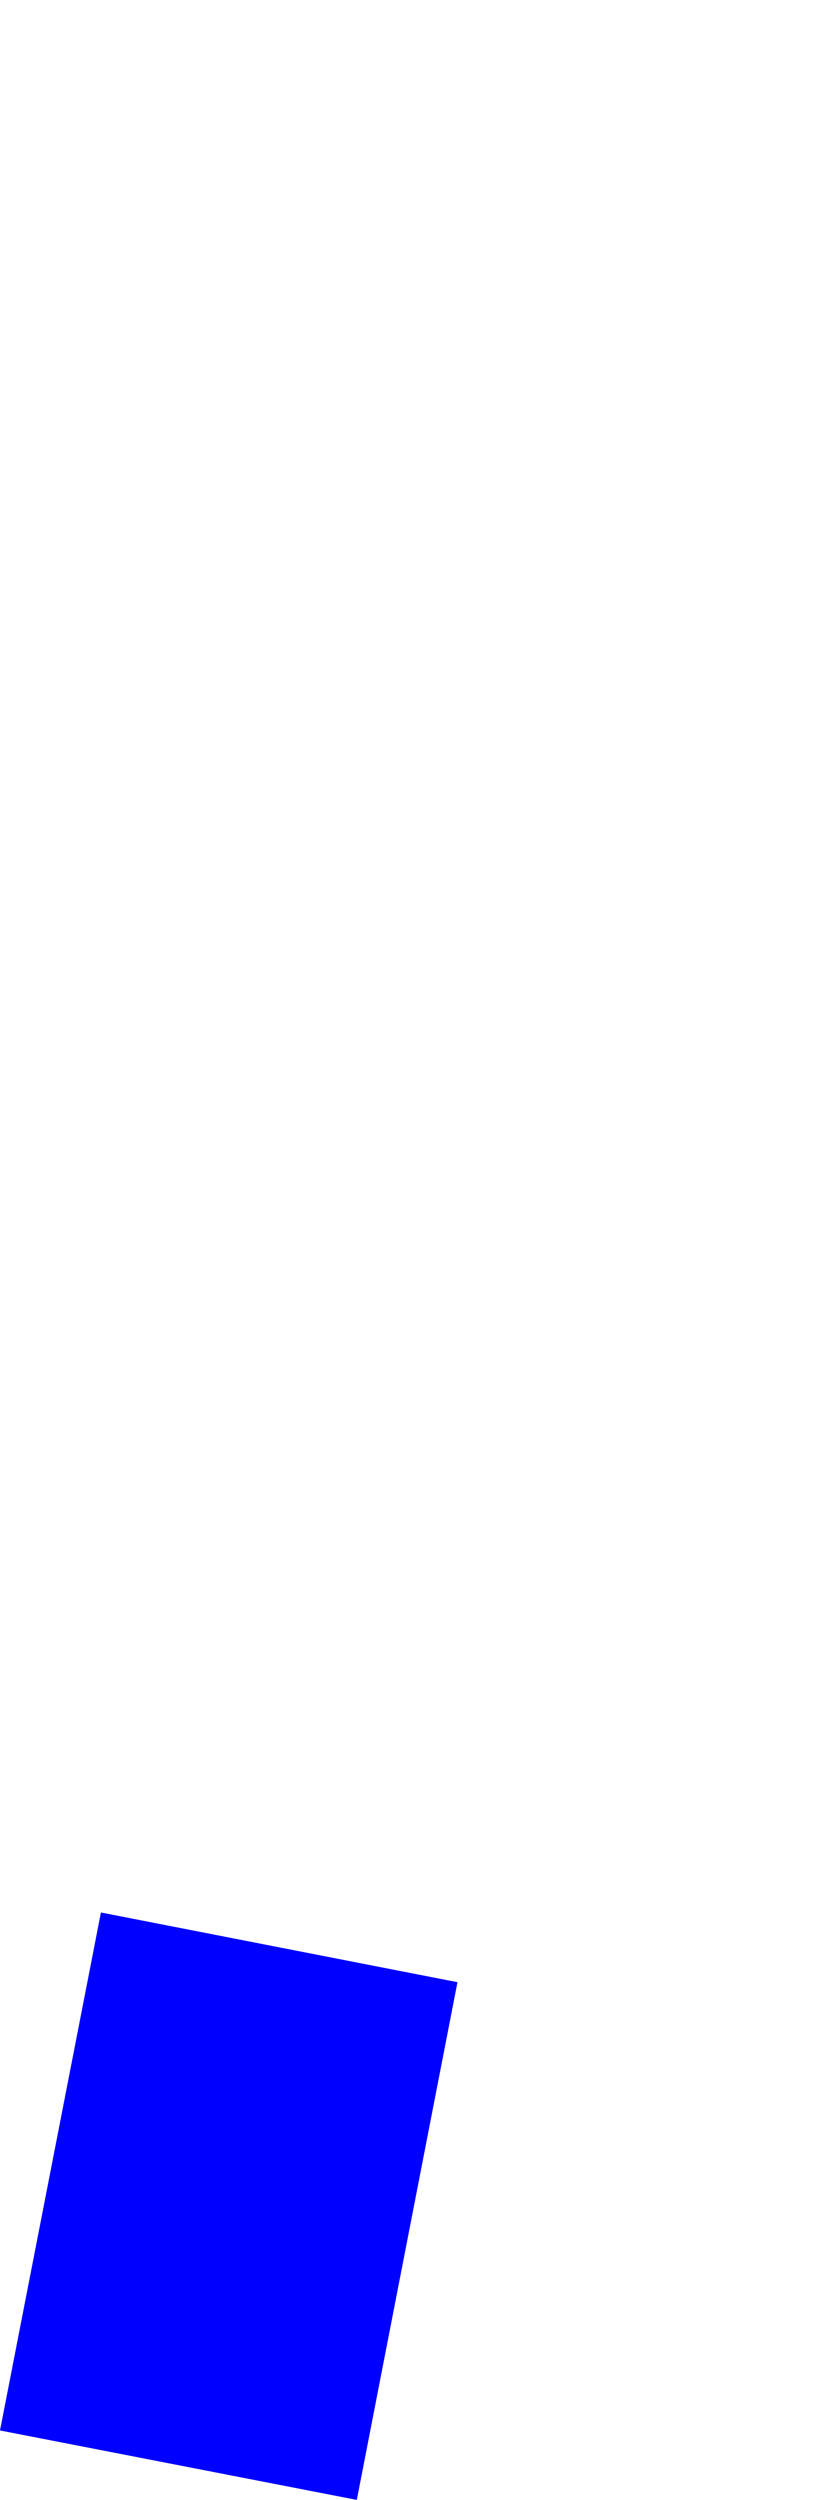 <?xml version="1.0" encoding="UTF-8" standalone="no"?>
<svg xmlns:xlink="http://www.w3.org/1999/xlink" height="487.7px" width="158.7px" xmlns="http://www.w3.org/2000/svg">
  <g transform="matrix(1.0, 0.0, 0.0, 1.0, -249.95, -54.4)">
    <path d="M249.95 528.55 L319.6 542.1 339.25 441.1 Q304.45 434.3 269.65 427.5 L249.95 528.55" fill="#0000ff" fill-rule="evenodd" stroke="none">
      <animate attributeName="fill" dur="2s" repeatCount="indefinite" values="#0000ff;#0000ff"/>
      <animate attributeName="fill-opacity" dur="2s" repeatCount="indefinite" values="1.0;1.0"/>
      <animate attributeName="d" dur="2s" repeatCount="indefinite" values="M249.95 528.55 L319.6 542.1 339.25 441.1 Q304.45 434.3 269.65 427.5 L249.95 528.55;M274.95 430.4 L344.6 443.95 364.25 342.95 Q479.8 -227.3 294.65 329.35 L274.95 430.4"/>
    </path>
    <path d="M249.95 528.55 L269.65 427.5 Q304.45 434.3 339.25 441.1 L319.6 542.1 249.95 528.55" fill="none" stroke="#000000" stroke-linecap="round" stroke-linejoin="round" stroke-opacity="0.0" stroke-width="1.0">
      <animate attributeName="stroke" dur="2s" repeatCount="indefinite" values="#000000;#000001"/>
      <animate attributeName="stroke-width" dur="2s" repeatCount="indefinite" values="0.0;0.0"/>
      <animate attributeName="fill-opacity" dur="2s" repeatCount="indefinite" values="0.0;0.0"/>
      <animate attributeName="d" dur="2s" repeatCount="indefinite" values="M249.95 528.55 L269.65 427.5 Q304.45 434.3 339.25 441.1 L319.6 542.1 249.95 528.55;M274.95 430.4 L294.65 329.35 Q479.8 -227.3 364.25 342.95 L344.6 443.95 274.95 430.4"/>
    </path>
  </g>
</svg>
